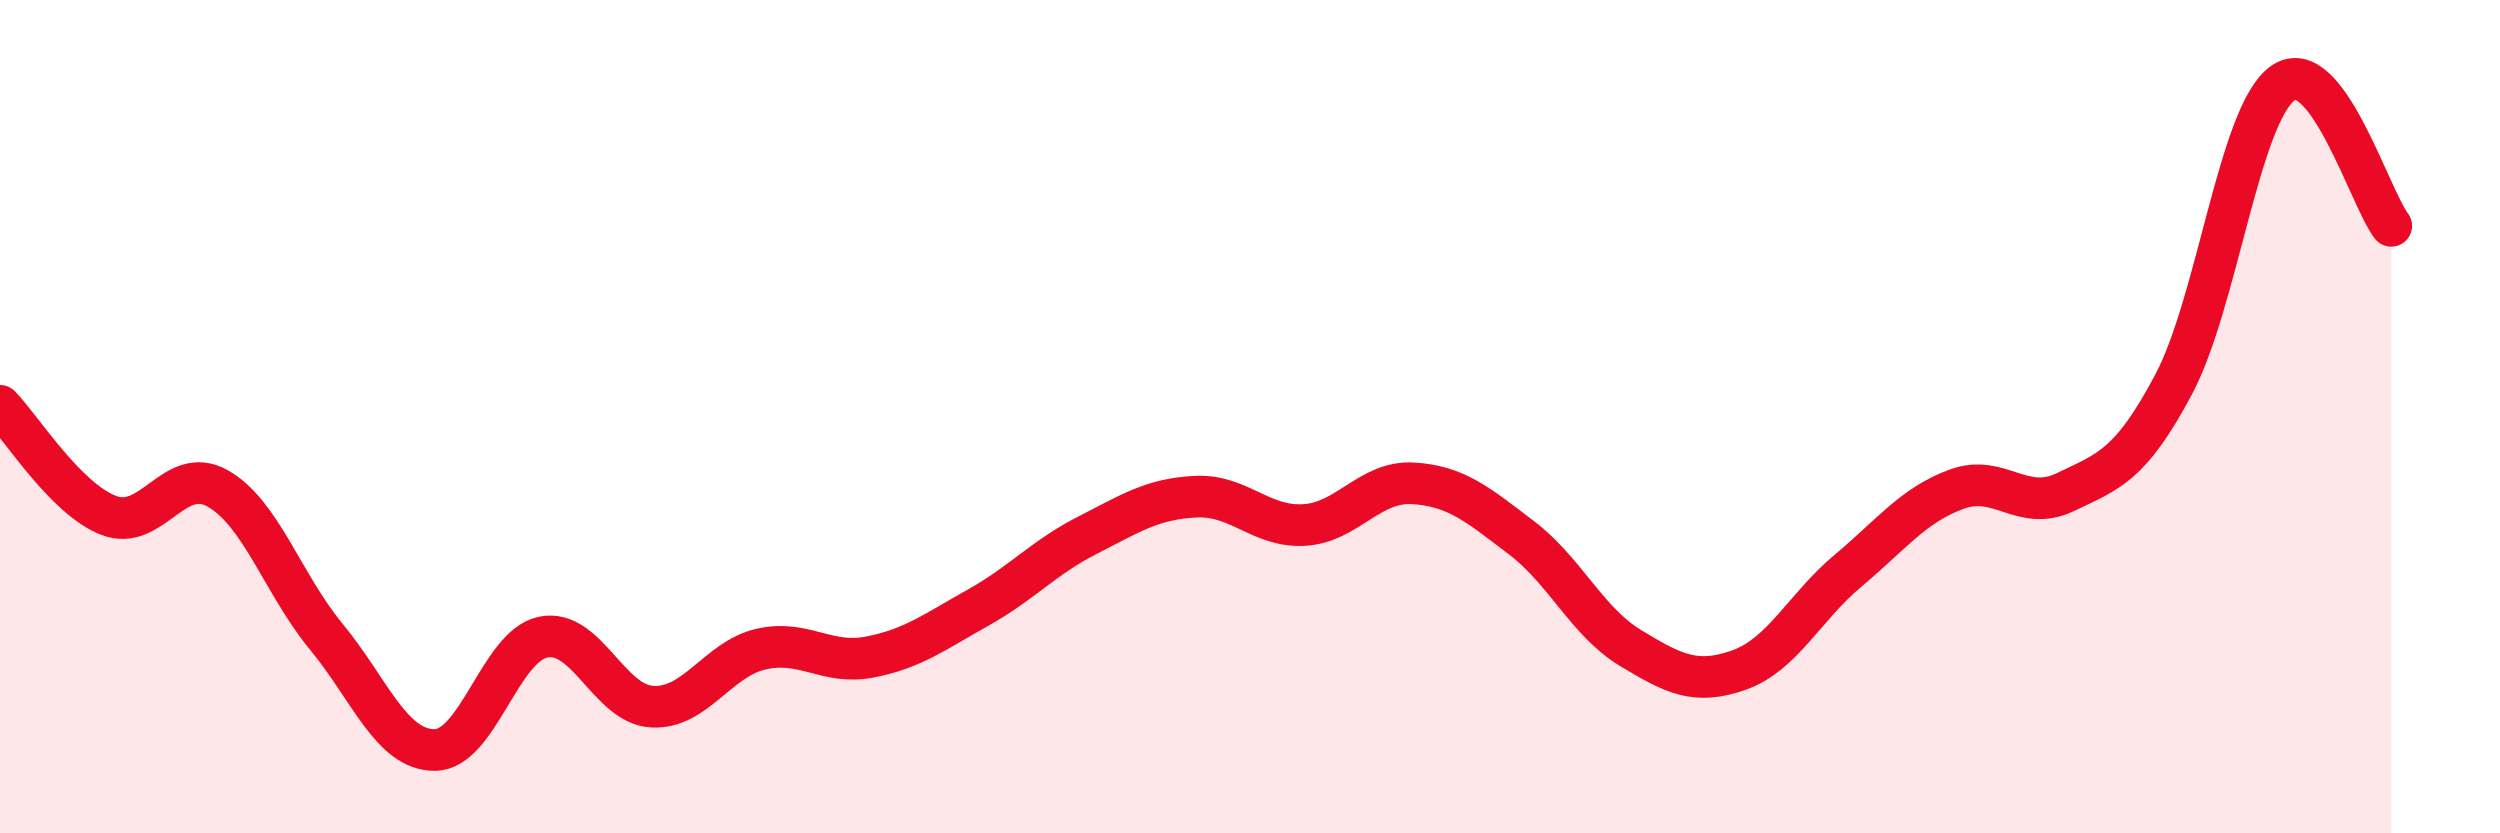 
    <svg width="60" height="20" viewBox="0 0 60 20" xmlns="http://www.w3.org/2000/svg">
      <path
        d="M 0,9.74 C 0.52,10.27 1.57,11.97 2.61,12.37 C 3.65,12.77 4.18,11.14 5.22,11.72 C 6.26,12.3 6.79,14.02 7.83,15.28 C 8.87,16.54 9.39,18 10.43,18 C 11.47,18 12,15.5 13.04,15.29 C 14.08,15.08 14.61,16.9 15.65,16.96 C 16.69,17.02 17.22,15.82 18.26,15.58 C 19.3,15.34 19.83,15.97 20.87,15.77 C 21.91,15.57 22.44,15.16 23.48,14.58 C 24.52,14 25.05,13.38 26.09,12.85 C 27.13,12.32 27.66,11.97 28.7,11.92 C 29.74,11.87 30.26,12.66 31.3,12.6 C 32.34,12.54 32.87,11.54 33.91,11.6 C 34.95,11.66 35.48,12.12 36.52,12.91 C 37.56,13.7 38.09,14.92 39.13,15.55 C 40.17,16.18 40.7,16.45 41.74,16.08 C 42.78,15.71 43.31,14.57 44.35,13.7 C 45.39,12.83 45.92,12.12 46.96,11.74 C 48,11.36 48.53,12.31 49.57,11.81 C 50.61,11.31 51.13,11.18 52.17,9.22 C 53.21,7.26 53.74,2.76 54.78,2 C 55.82,1.24 56.87,4.74 57.39,5.42L57.39 20L0 20Z"
        fill="#EB0A25"
        opacity="0.1"
        stroke-linecap="round"
        stroke-linejoin="round"
      />
      <path
        d="M 0,9.74 C 0.52,10.27 1.57,11.97 2.61,12.37 C 3.65,12.77 4.18,11.14 5.22,11.72 C 6.26,12.3 6.79,14.02 7.83,15.28 C 8.87,16.54 9.39,18 10.43,18 C 11.47,18 12,15.5 13.04,15.29 C 14.08,15.08 14.61,16.9 15.65,16.96 C 16.69,17.02 17.22,15.82 18.26,15.58 C 19.3,15.34 19.83,15.97 20.87,15.77 C 21.91,15.57 22.44,15.16 23.48,14.58 C 24.52,14 25.05,13.38 26.09,12.85 C 27.13,12.32 27.66,11.97 28.7,11.92 C 29.74,11.87 30.26,12.66 31.3,12.6 C 32.34,12.54 32.87,11.54 33.91,11.6 C 34.95,11.66 35.48,12.12 36.52,12.91 C 37.56,13.7 38.09,14.92 39.13,15.55 C 40.17,16.18 40.7,16.45 41.74,16.08 C 42.78,15.71 43.31,14.57 44.35,13.7 C 45.39,12.83 45.92,12.12 46.96,11.74 C 48,11.36 48.53,12.31 49.57,11.81 C 50.61,11.31 51.13,11.18 52.17,9.22 C 53.21,7.26 53.74,2.76 54.78,2 C 55.82,1.24 56.87,4.74 57.39,5.42"
        stroke="#EB0A25"
        stroke-width="1"
        fill="none"
        stroke-linecap="round"
        stroke-linejoin="round"
      />
    </svg>
  